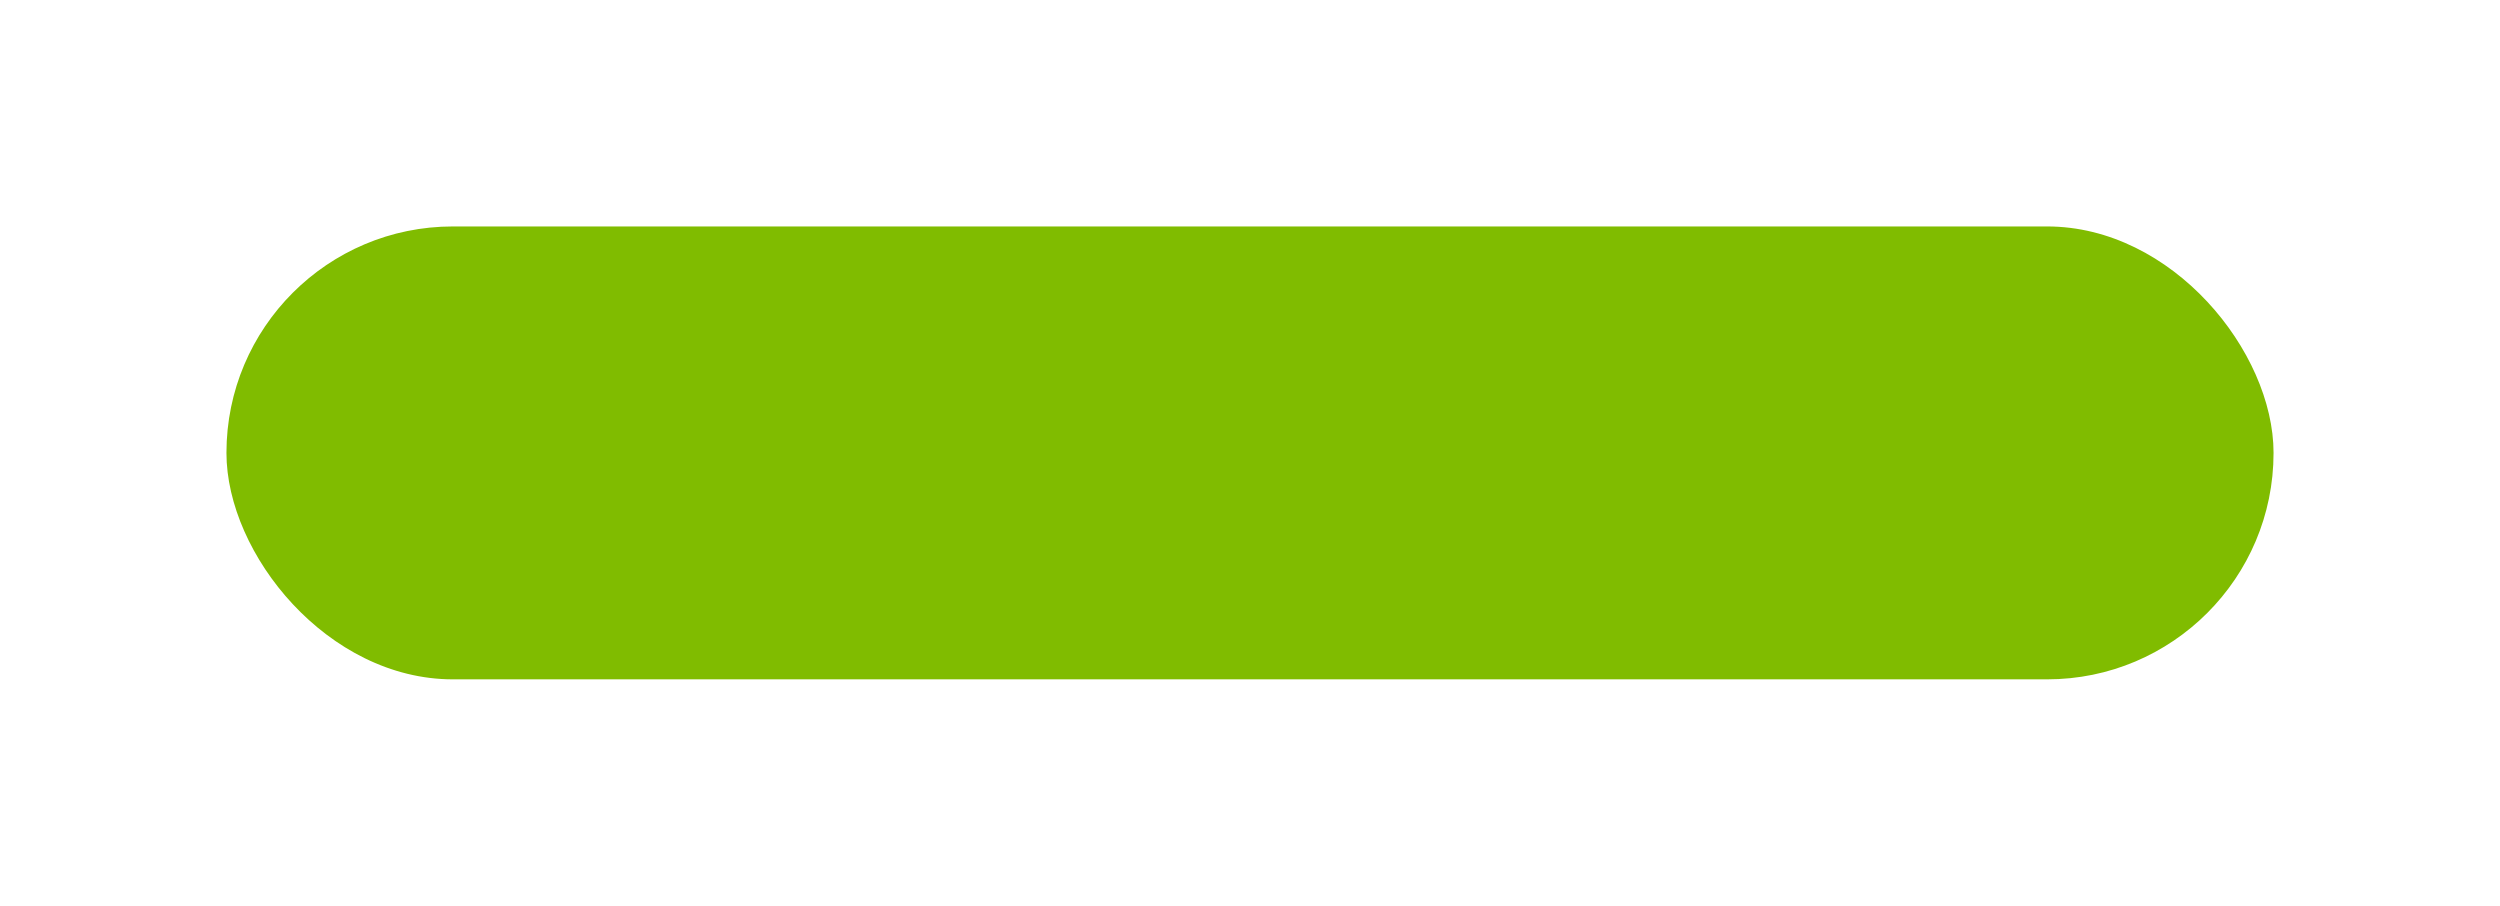 <svg width="552" height="200" viewBox="0 0 552 200" fill="none" xmlns="http://www.w3.org/2000/svg">
<g filter="url(#filter0_d_4792_166)">
<rect x="50" y="50" width="452" height="100" rx="50" fill="#80BC00"/>
</g>
<defs>
<filter id="filter0_d_4792_166" x="0" y="0" width="552" height="200" filterUnits="userSpaceOnUse" color-interpolation-filters="sRGB">
<feFlood flood-opacity="0" result="BackgroundImageFix"/>
<feColorMatrix in="SourceAlpha" type="matrix" values="0 0 0 0 0 0 0 0 0 0 0 0 0 0 0 0 0 0 127 0" result="hardAlpha"/>
<feOffset/>
<feGaussianBlur stdDeviation="25"/>
<feComposite in2="hardAlpha" operator="out"/>
<feColorMatrix type="matrix" values="0 0 0 0 0 0 0 0 0 0 0 0 0 0 0 0 0 0 0.15 0"/>
<feBlend mode="normal" in2="BackgroundImageFix" result="effect1_dropShadow_4792_166"/>
<feBlend mode="normal" in="SourceGraphic" in2="effect1_dropShadow_4792_166" result="shape"/>
</filter>
</defs>
</svg>
